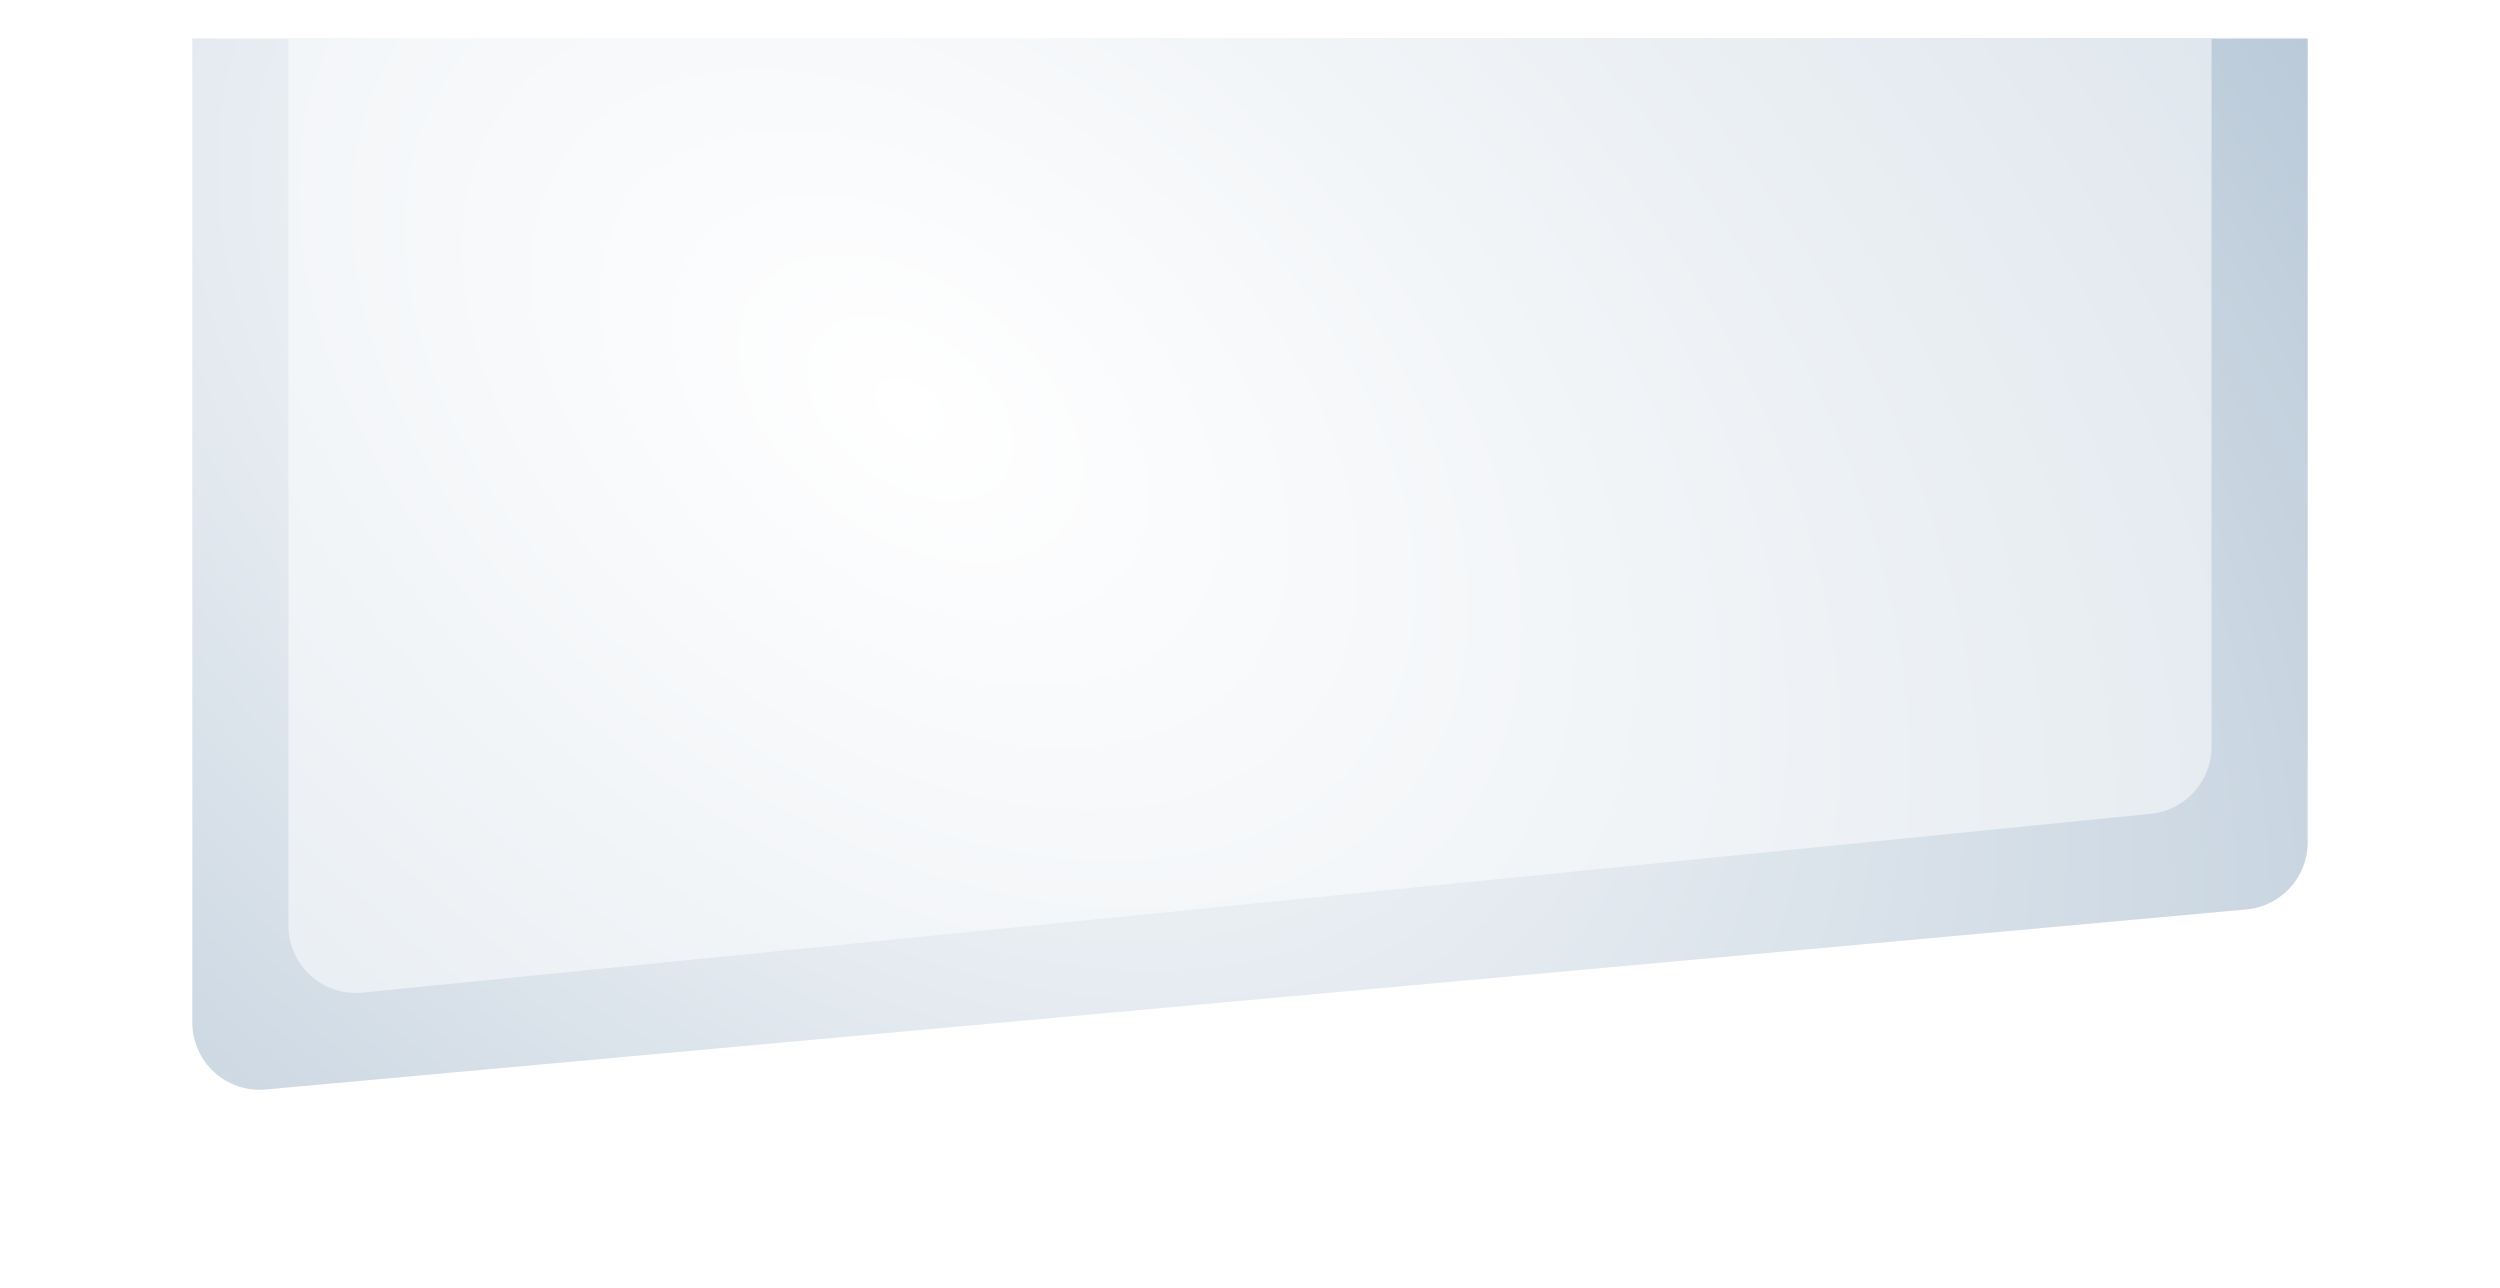 <?xml version="1.0" encoding="UTF-8"?> <svg xmlns="http://www.w3.org/2000/svg" width="260" height="134" viewBox="0 0 260 134" fill="none"> <g filter="url(#filter0_d_45_4)"> <path d="M20 0H240V83.608C240 87.228 237.239 90.251 233.634 90.579L27.634 109.306C23.534 109.679 20 106.451 20 102.335V0Z" fill="url(#paint0_radial_45_4)"></path> </g> <g filter="url(#filter1_d_45_4)"> <path d="M30 0H230V73.665C230 77.261 227.275 80.272 223.697 80.63L37.697 99.23C33.576 99.642 30 96.406 30 92.265V0Z" fill="url(#paint1_radial_45_4)"></path> </g> <defs> <filter id="filter0_d_45_4" x="0" y="-16" width="260" height="149.335" filterUnits="userSpaceOnUse" color-interpolation-filters="sRGB"> <feFlood flood-opacity="0" result="BackgroundImageFix"></feFlood> <feColorMatrix in="SourceAlpha" type="matrix" values="0 0 0 0 0 0 0 0 0 0 0 0 0 0 0 0 0 0 127 0" result="hardAlpha"></feColorMatrix> <feOffset dy="4"></feOffset> <feGaussianBlur stdDeviation="10"></feGaussianBlur> <feColorMatrix type="matrix" values="0 0 0 0 0 0 0 0 0 0 0 0 0 0 0 0 0 0 1 0"></feColorMatrix> <feBlend mode="normal" in2="BackgroundImageFix" result="effect1_dropShadow_45_4"></feBlend> <feBlend mode="normal" in="SourceGraphic" in2="effect1_dropShadow_45_4" result="shape"></feBlend> </filter> <filter id="filter1_d_45_4" x="20" y="-6" width="220" height="119.266" filterUnits="userSpaceOnUse" color-interpolation-filters="sRGB"> <feFlood flood-opacity="0" result="BackgroundImageFix"></feFlood> <feColorMatrix in="SourceAlpha" type="matrix" values="0 0 0 0 0 0 0 0 0 0 0 0 0 0 0 0 0 0 127 0" result="hardAlpha"></feColorMatrix> <feOffset dy="4"></feOffset> <feGaussianBlur stdDeviation="5"></feGaussianBlur> <feColorMatrix type="matrix" values="0 0 0 0 0 0 0 0 0 0.061 0 0 0 0 0.117 0 0 0 0.1 0"></feColorMatrix> <feBlend mode="normal" in2="BackgroundImageFix" result="effect1_dropShadow_45_4"></feBlend> <feBlend mode="normal" in="SourceGraphic" in2="effect1_dropShadow_45_4" result="shape"></feBlend> </filter> <radialGradient id="paint0_radial_45_4" cx="0" cy="0" r="1" gradientUnits="userSpaceOnUse" gradientTransform="translate(92 38.5) rotate(37.185) scale(218.403 135.965)"> <stop stop-color="white"></stop> <stop offset="1" stop-color="#B9C9D8"></stop> </radialGradient> <radialGradient id="paint1_radial_45_4" cx="0" cy="0" r="1" gradientUnits="userSpaceOnUse" gradientTransform="translate(95.454 38.5) rotate(38.604) scale(431.934 274.714)"> <stop stop-color="white"></stop> <stop offset="1" stop-color="#B9C9D8"></stop> </radialGradient> </defs> </svg> 